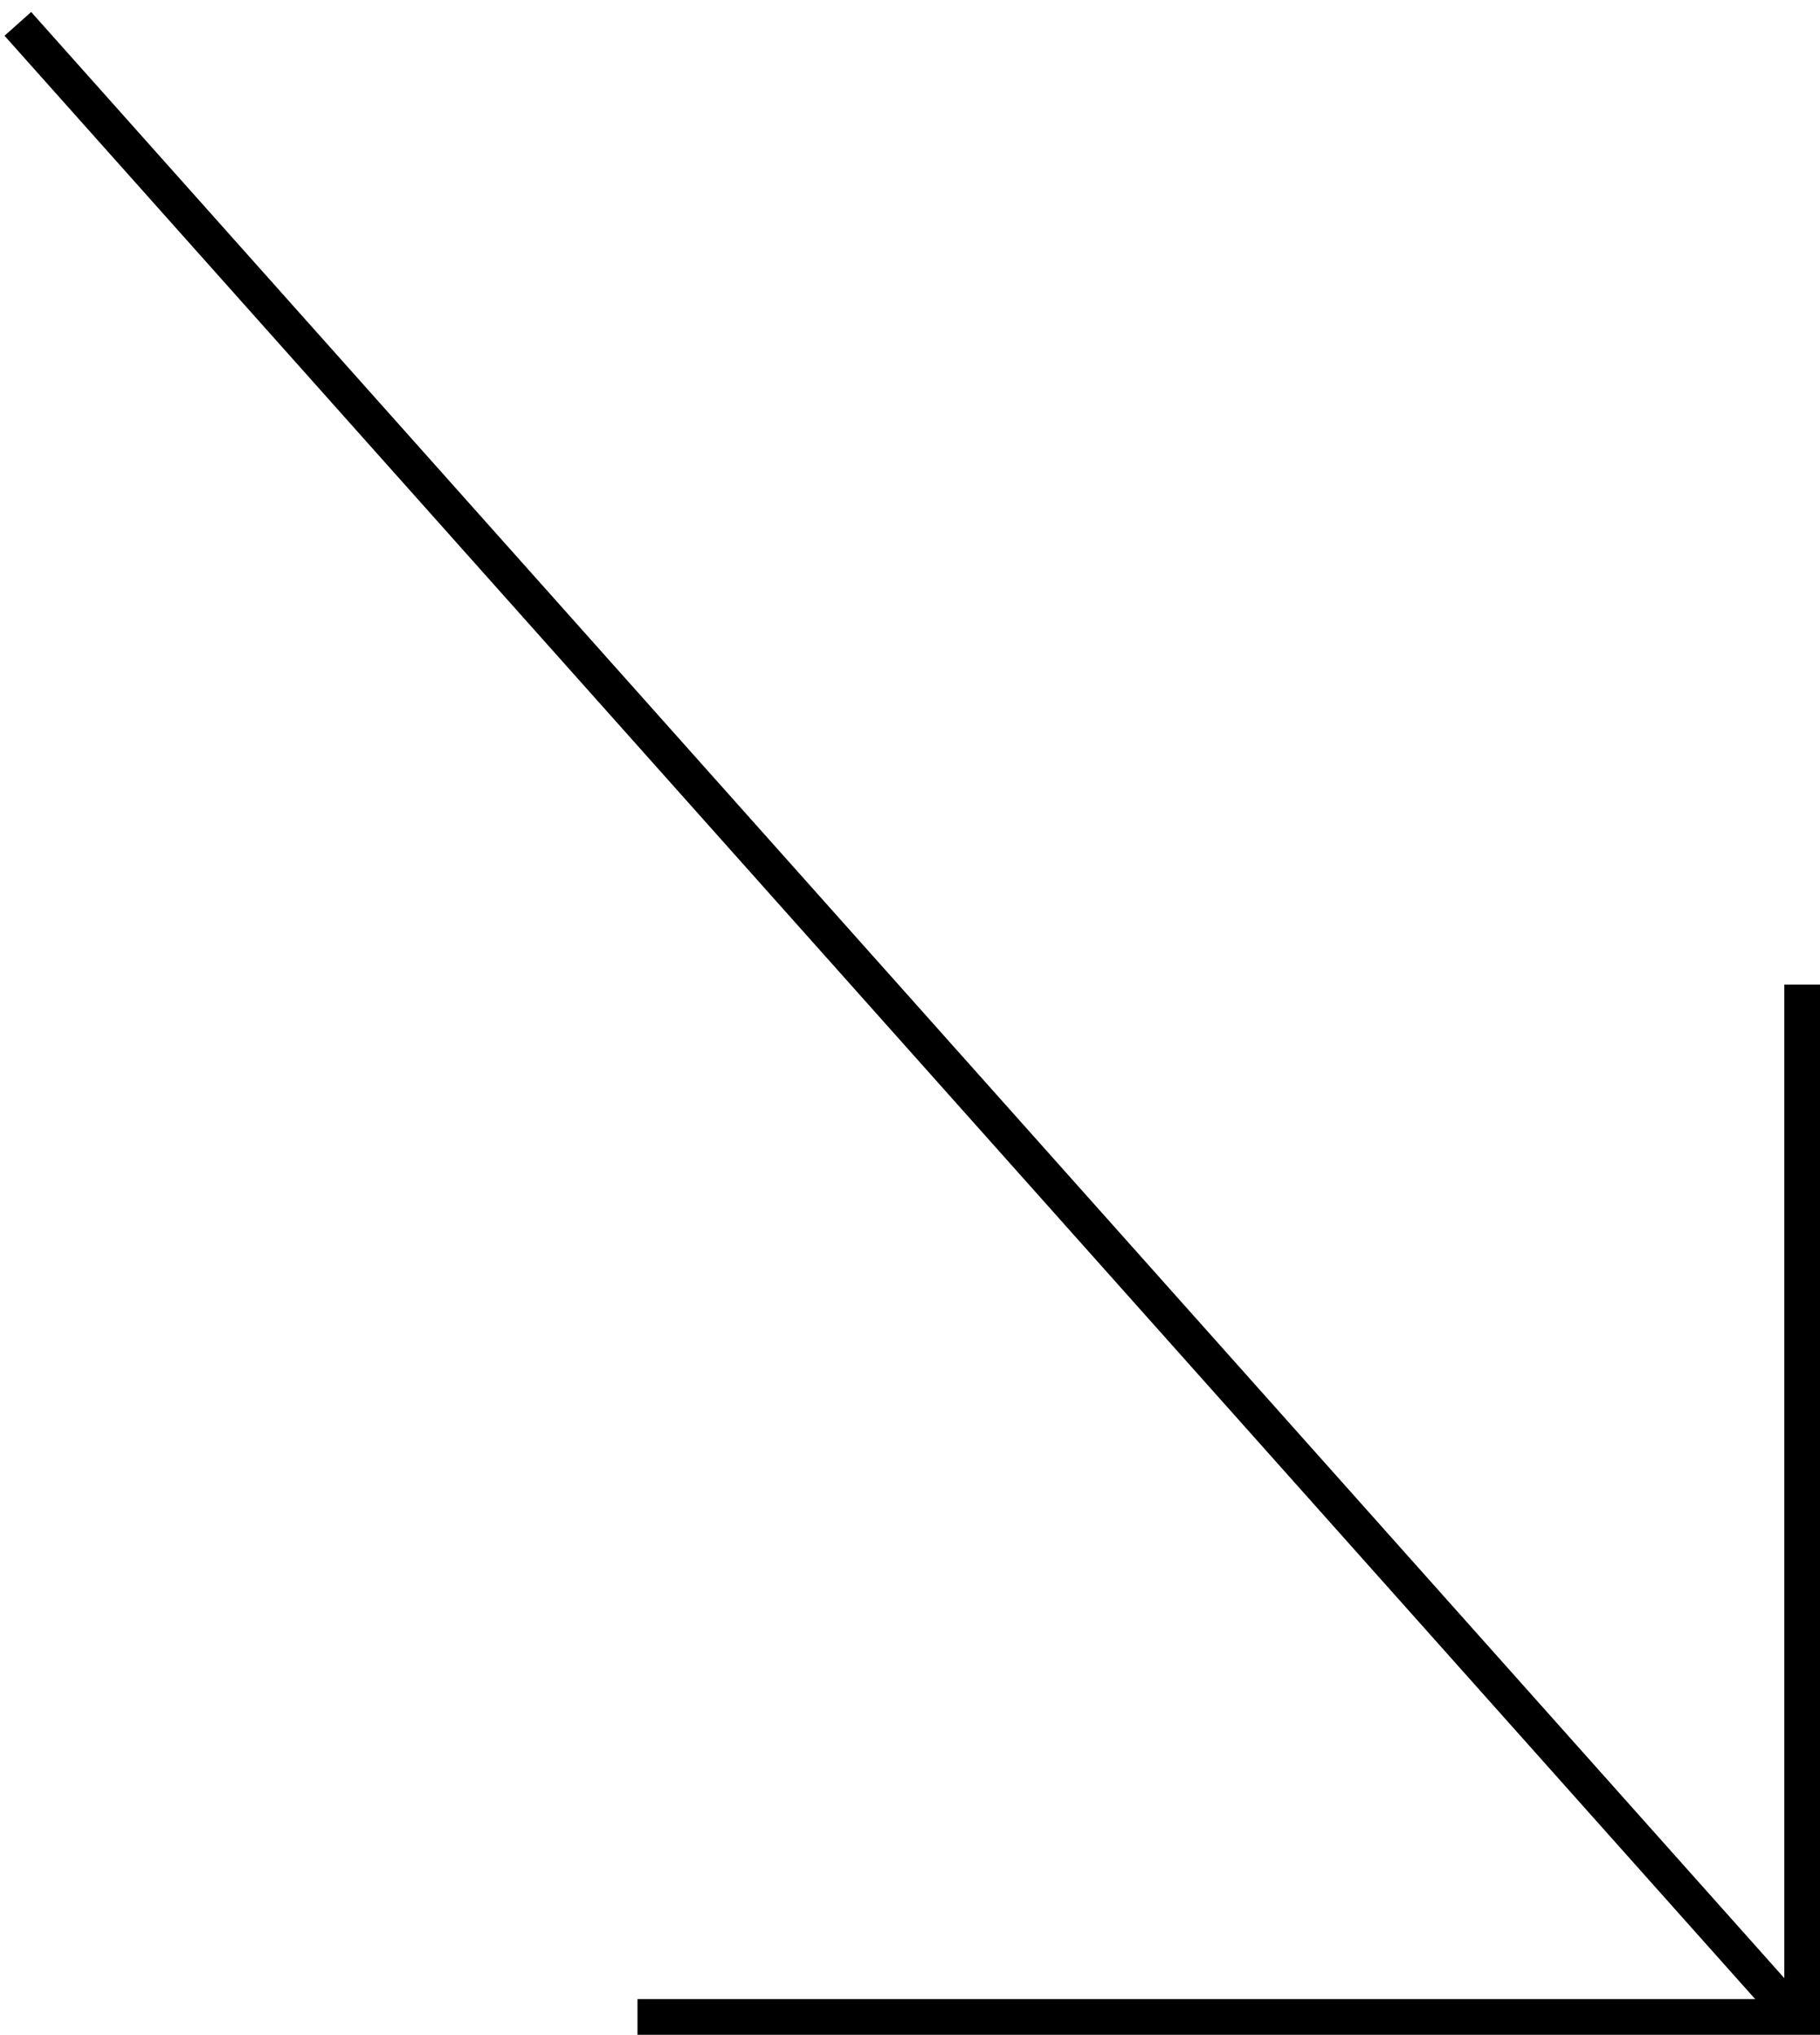 <svg width="102" height="114" viewBox="0 0 102 114" fill="none" xmlns="http://www.w3.org/2000/svg">
<path d="M1 1.337L100.598 112.983" stroke="black" stroke-width="2"/>
<path d="M35.727 112.984H66.863H101V55.152" stroke="black" stroke-width="2"/>
</svg>
